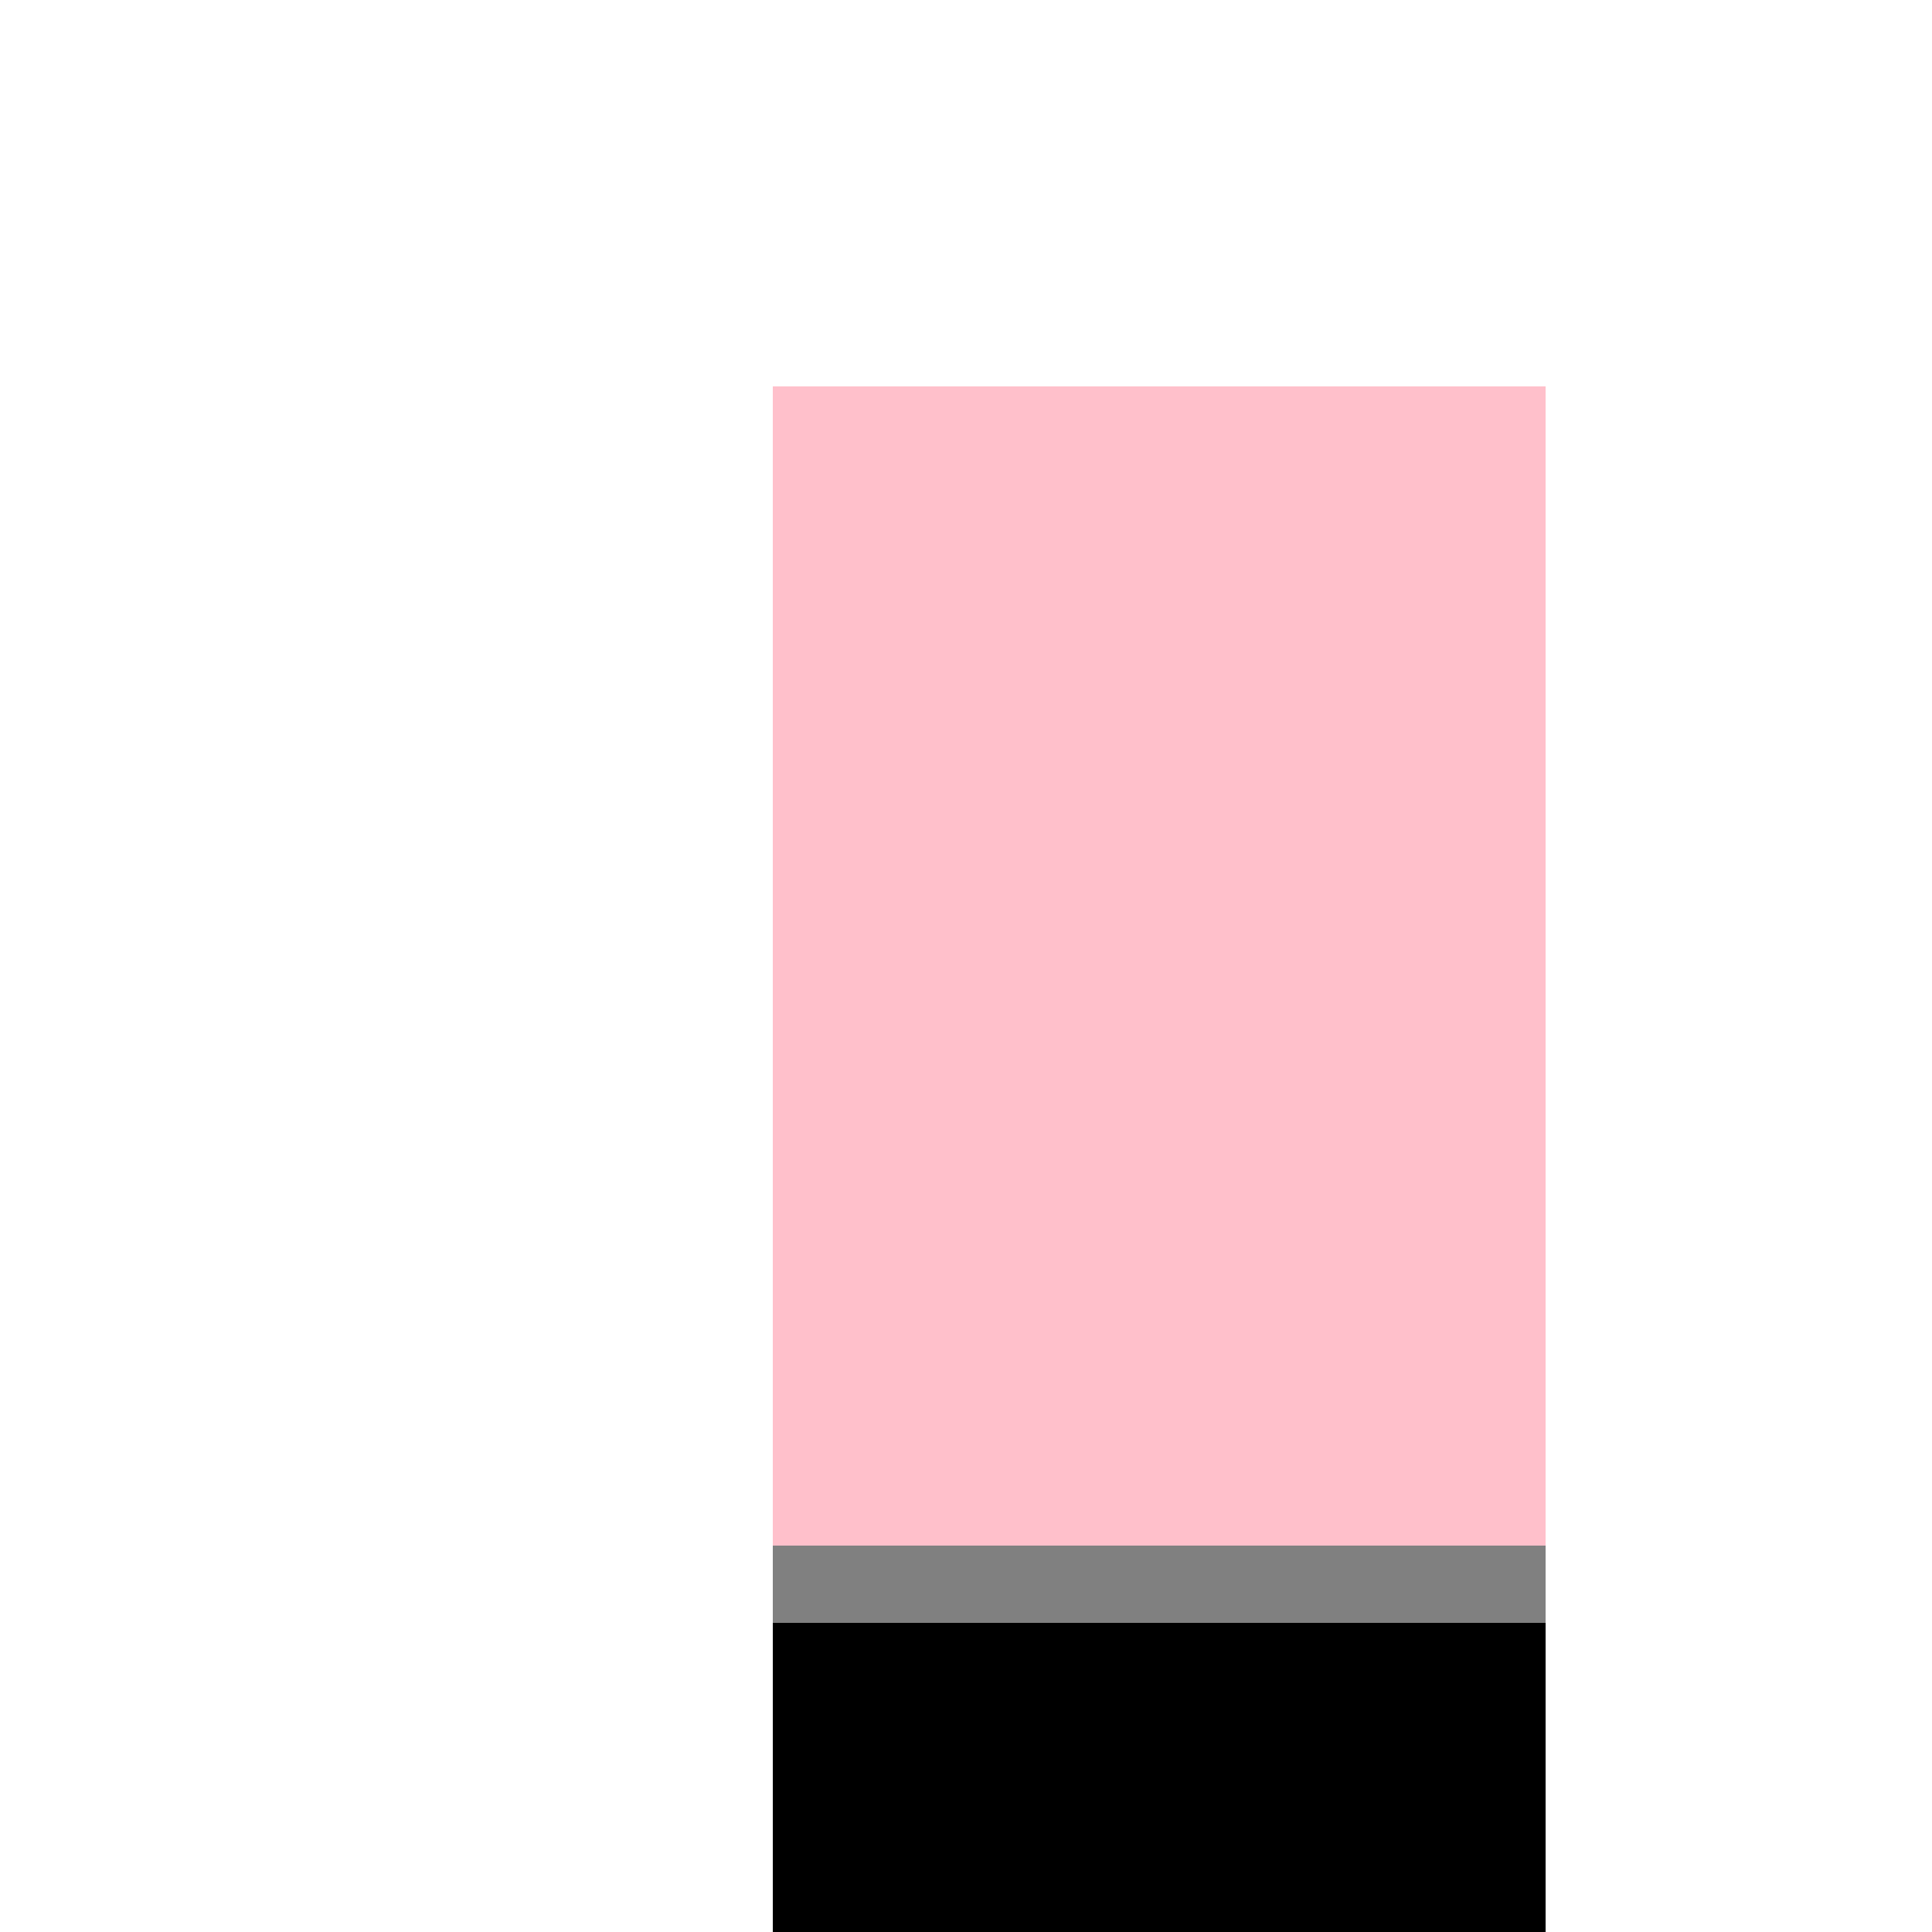 <!--

Generated by DrawGPT.
Free, open source, AI generated images in SVG, PNG, and HTML Canvas format.
https://drawgpt.ai

Created: 2023-09-26T23:07:16.623Z
Link: https://drawgpt.ai/prompt/69619/

-->
<svg xmlns="http://www.w3.org/2000/svg" xmlns:xlink="http://www.w3.org/1999/xlink" width="500" height="500"><defs/><g><rect fill="#FFC0CB" stroke="none" x="200" y="100" width="200" height="300"/><path fill="#000000" stroke="none" paint-order="stroke fill markers" d=" M 200 400 L 400 400 L 400 512 L 200 512 Z"/><rect fill="#808080" stroke="none" x="200" y="400" width="200" height="20"/></g></svg>
